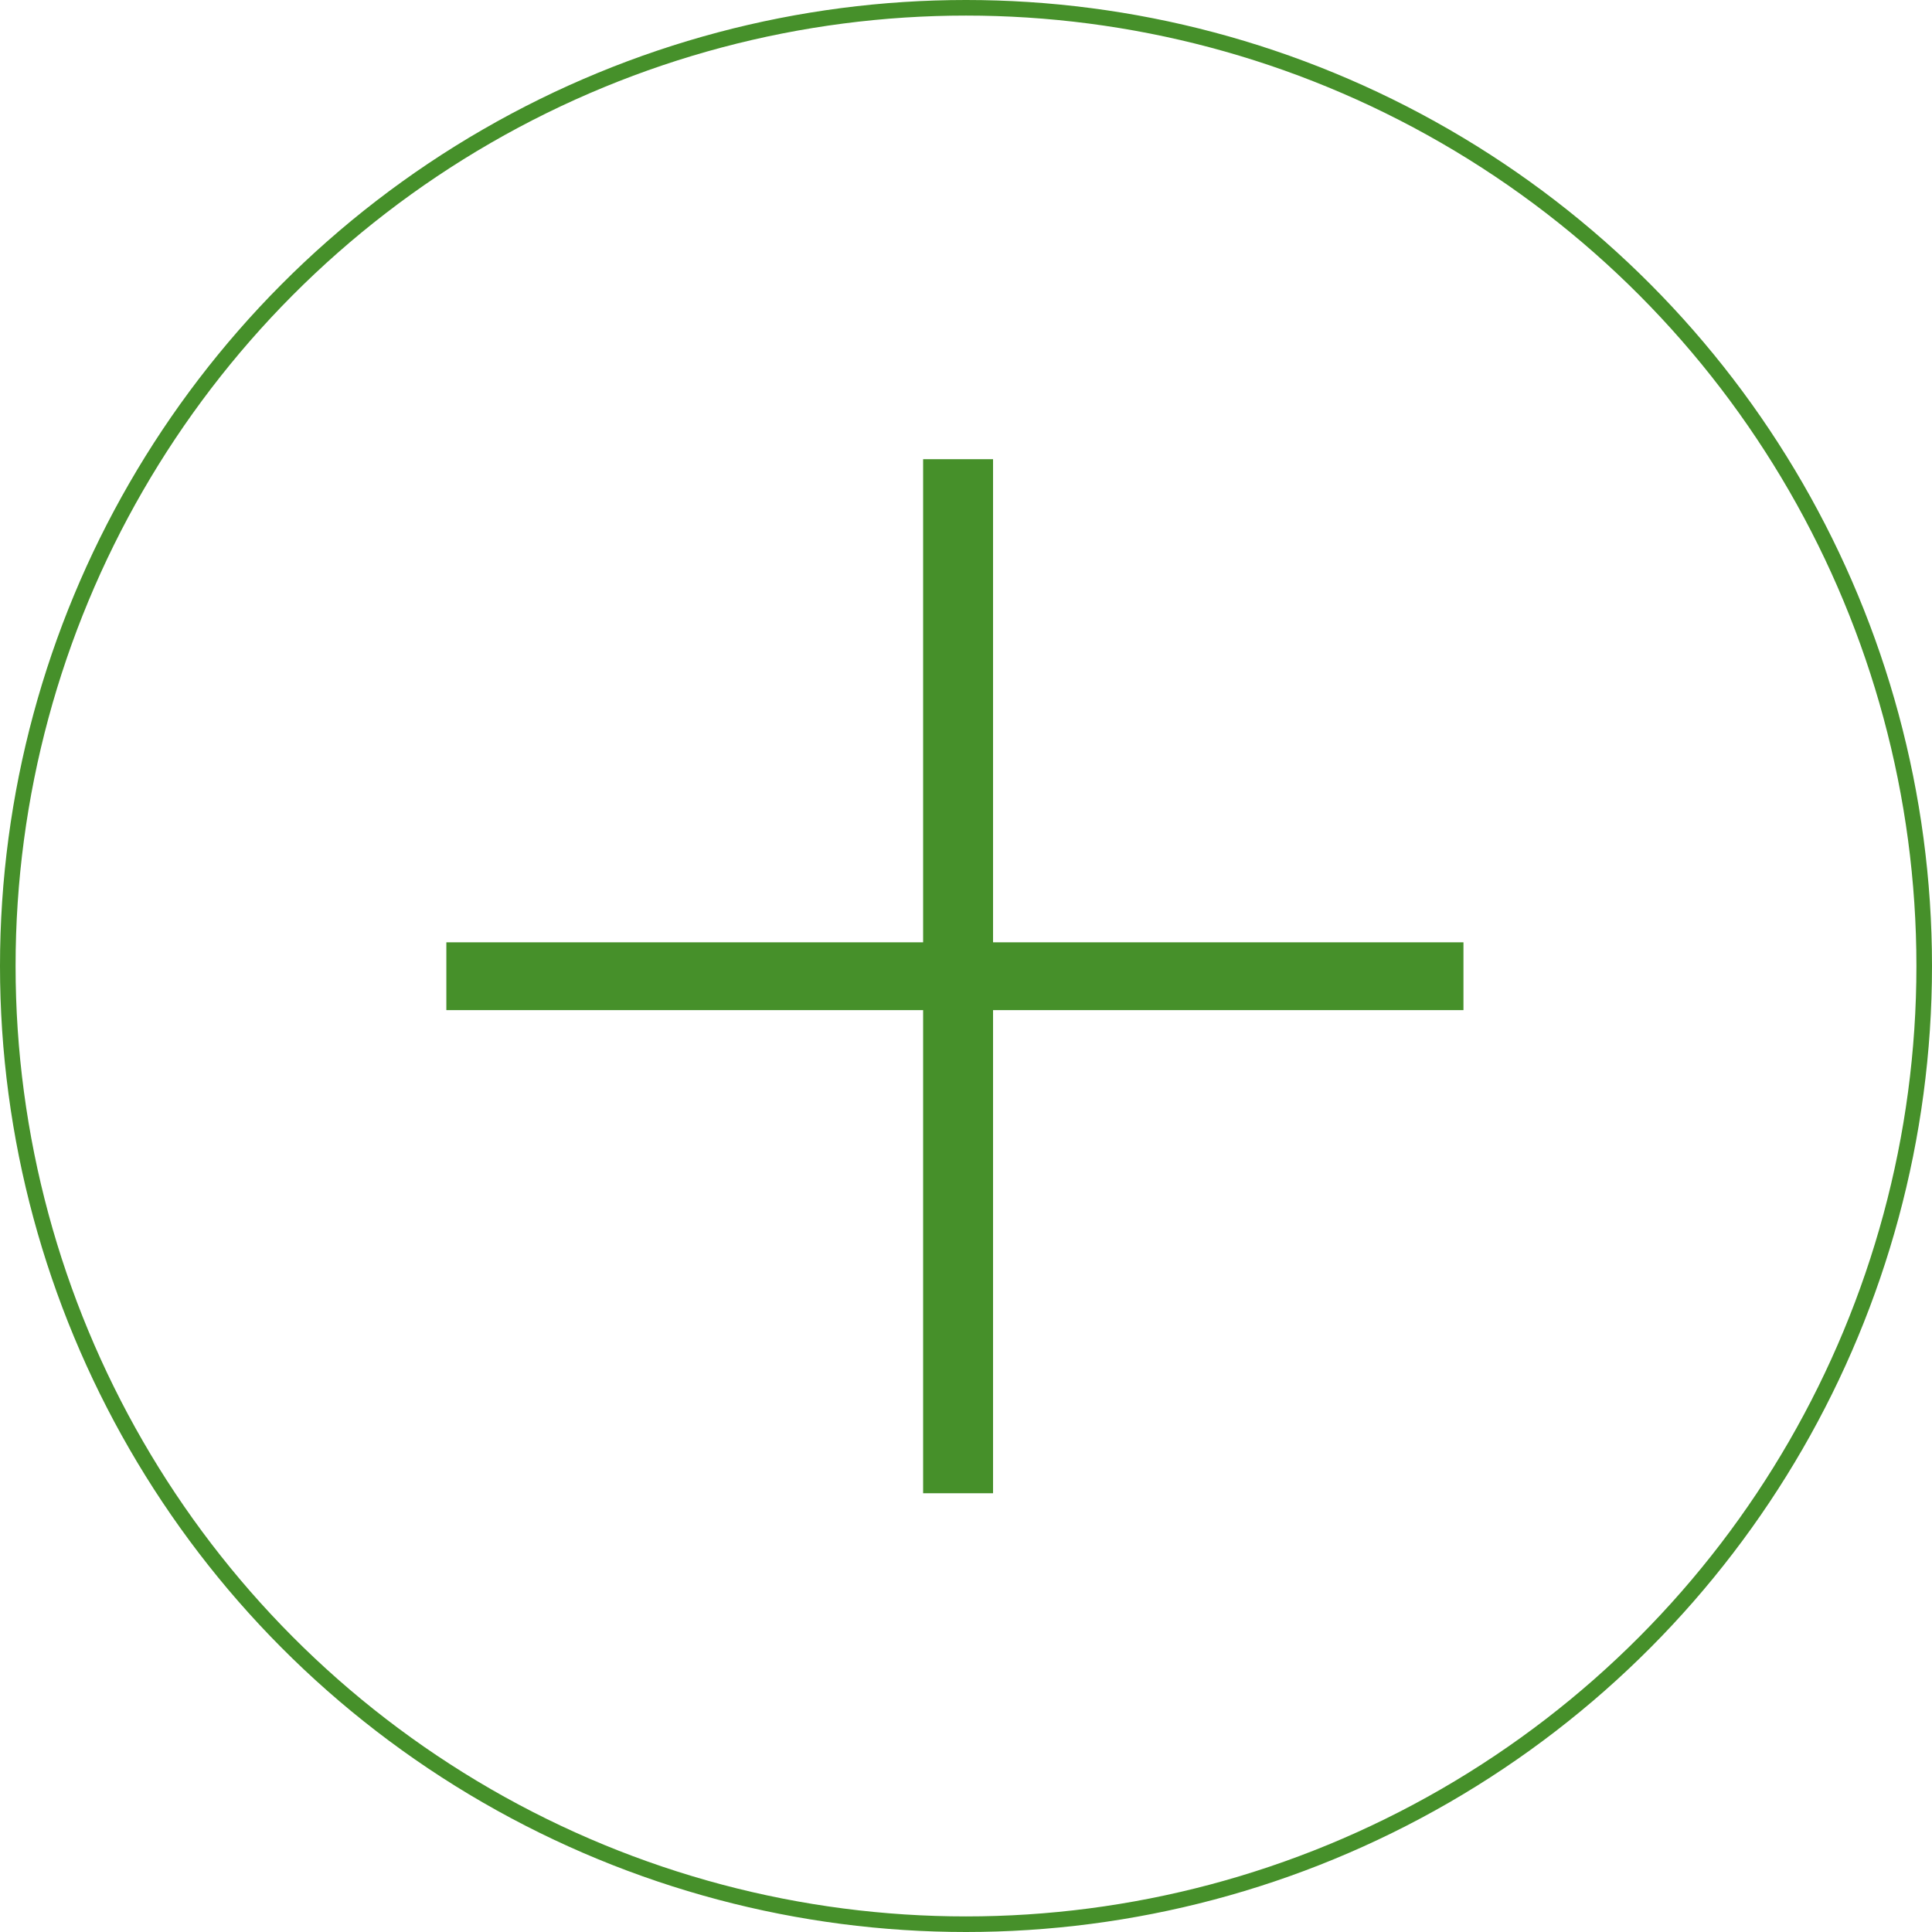 <?xml version="1.0" encoding="UTF-8"?> <svg xmlns="http://www.w3.org/2000/svg" width="124" height="124" viewBox="0 0 124 124" fill="none"> <path d="M63.736 29.472V60.48H93.928V64.832H63.736V95.84H59.248V64.832H28.648V60.48H59.248V29.472H63.736Z" fill="#46902A"></path> <circle cx="62" cy="62" r="61.5" stroke="#46902A"></circle> </svg> 